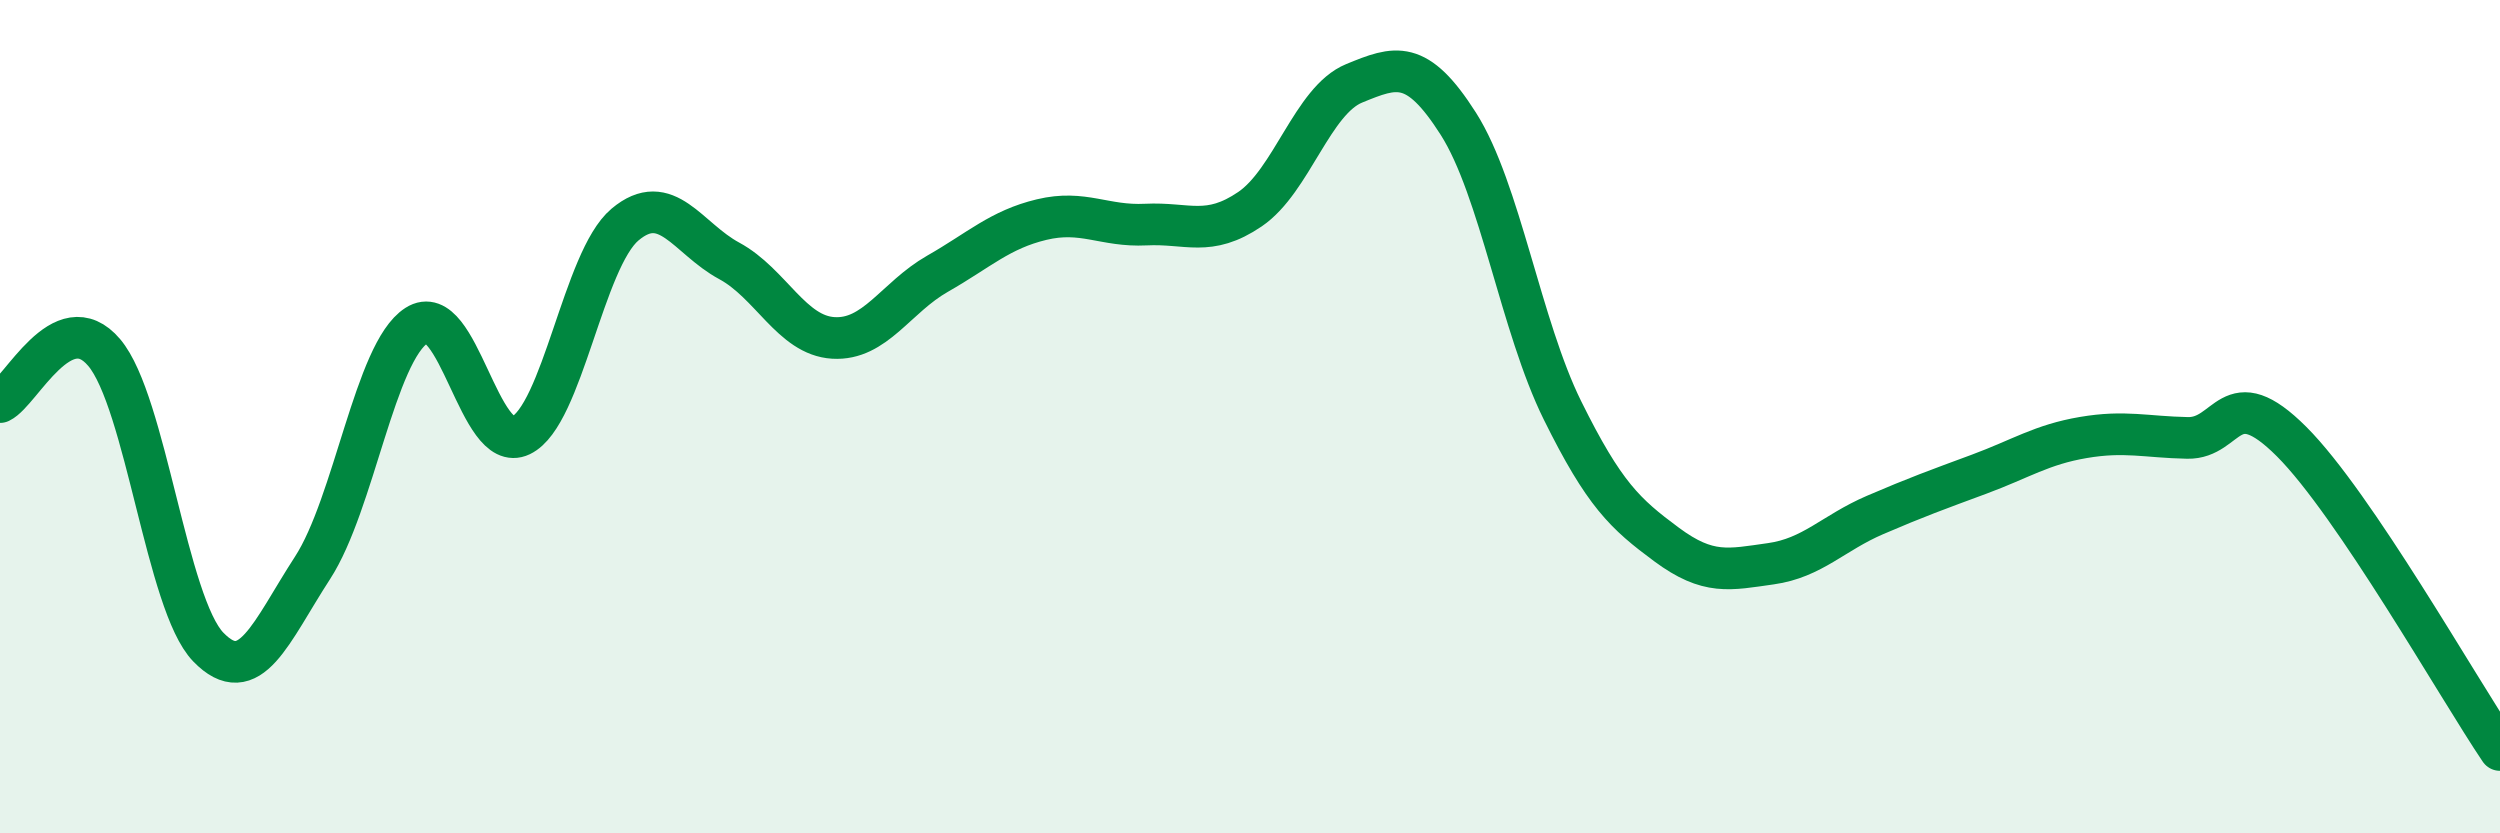 
    <svg width="60" height="20" viewBox="0 0 60 20" xmlns="http://www.w3.org/2000/svg">
      <path
        d="M 0,9.65 C 0.5,9.41 1.5,7.28 2.5,8.46 C 3.5,9.64 4,14.5 5,15.53 C 6,16.56 6.5,15.17 7.5,13.63 C 8.5,12.09 9,8.45 10,7.81 C 11,7.17 11.5,10.93 12.5,10.45 C 13.5,9.97 14,6.23 15,5.39 C 16,4.55 16.5,5.72 17.5,6.26 C 18.5,6.8 19,8.05 20,8.11 C 21,8.17 21.5,7.14 22.5,6.57 C 23.5,6 24,5.51 25,5.27 C 26,5.03 26.5,5.44 27.5,5.39 C 28.5,5.34 29,5.7 30,5.02 C 31,4.34 31.5,2.41 32.5,2 C 33.5,1.59 34,1.4 35,2.97 C 36,4.54 36.5,7.83 37.5,9.85 C 38.5,11.87 39,12.33 40,13.07 C 41,13.81 41.5,13.67 42.5,13.53 C 43.5,13.39 44,12.79 45,12.36 C 46,11.93 46.5,11.75 47.5,11.38 C 48.5,11.01 49,10.67 50,10.5 C 51,10.33 51.5,10.49 52.5,10.51 C 53.5,10.53 53.5,9.1 55,10.6 C 56.5,12.1 59,16.52 60,18L60 20L0 20Z"
        fill="#008740"
        opacity="0.1"
        stroke-linecap="round"
        stroke-linejoin="round"
      />
      <path
        d="M 0,9.65 C 0.5,9.41 1.5,7.28 2.5,8.46 C 3.5,9.64 4,14.5 5,15.53 C 6,16.56 6.5,15.17 7.5,13.63 C 8.5,12.09 9,8.45 10,7.81 C 11,7.17 11.5,10.93 12.5,10.45 C 13.5,9.97 14,6.23 15,5.39 C 16,4.55 16.5,5.72 17.5,6.26 C 18.5,6.8 19,8.05 20,8.11 C 21,8.17 21.5,7.14 22.5,6.57 C 23.5,6 24,5.51 25,5.27 C 26,5.03 26.5,5.44 27.5,5.39 C 28.5,5.34 29,5.7 30,5.02 C 31,4.34 31.5,2.41 32.5,2 C 33.5,1.59 34,1.4 35,2.97 C 36,4.54 36.5,7.83 37.5,9.85 C 38.5,11.87 39,12.33 40,13.07 C 41,13.81 41.5,13.67 42.5,13.53 C 43.5,13.39 44,12.79 45,12.36 C 46,11.93 46.5,11.75 47.5,11.38 C 48.5,11.01 49,10.67 50,10.5 C 51,10.33 51.5,10.49 52.5,10.51 C 53.5,10.53 53.5,9.1 55,10.6 C 56.5,12.1 59,16.52 60,18"
        stroke="#008740"
        stroke-width="1"
        fill="none"
        stroke-linecap="round"
        stroke-linejoin="round"
      />
    </svg>
  